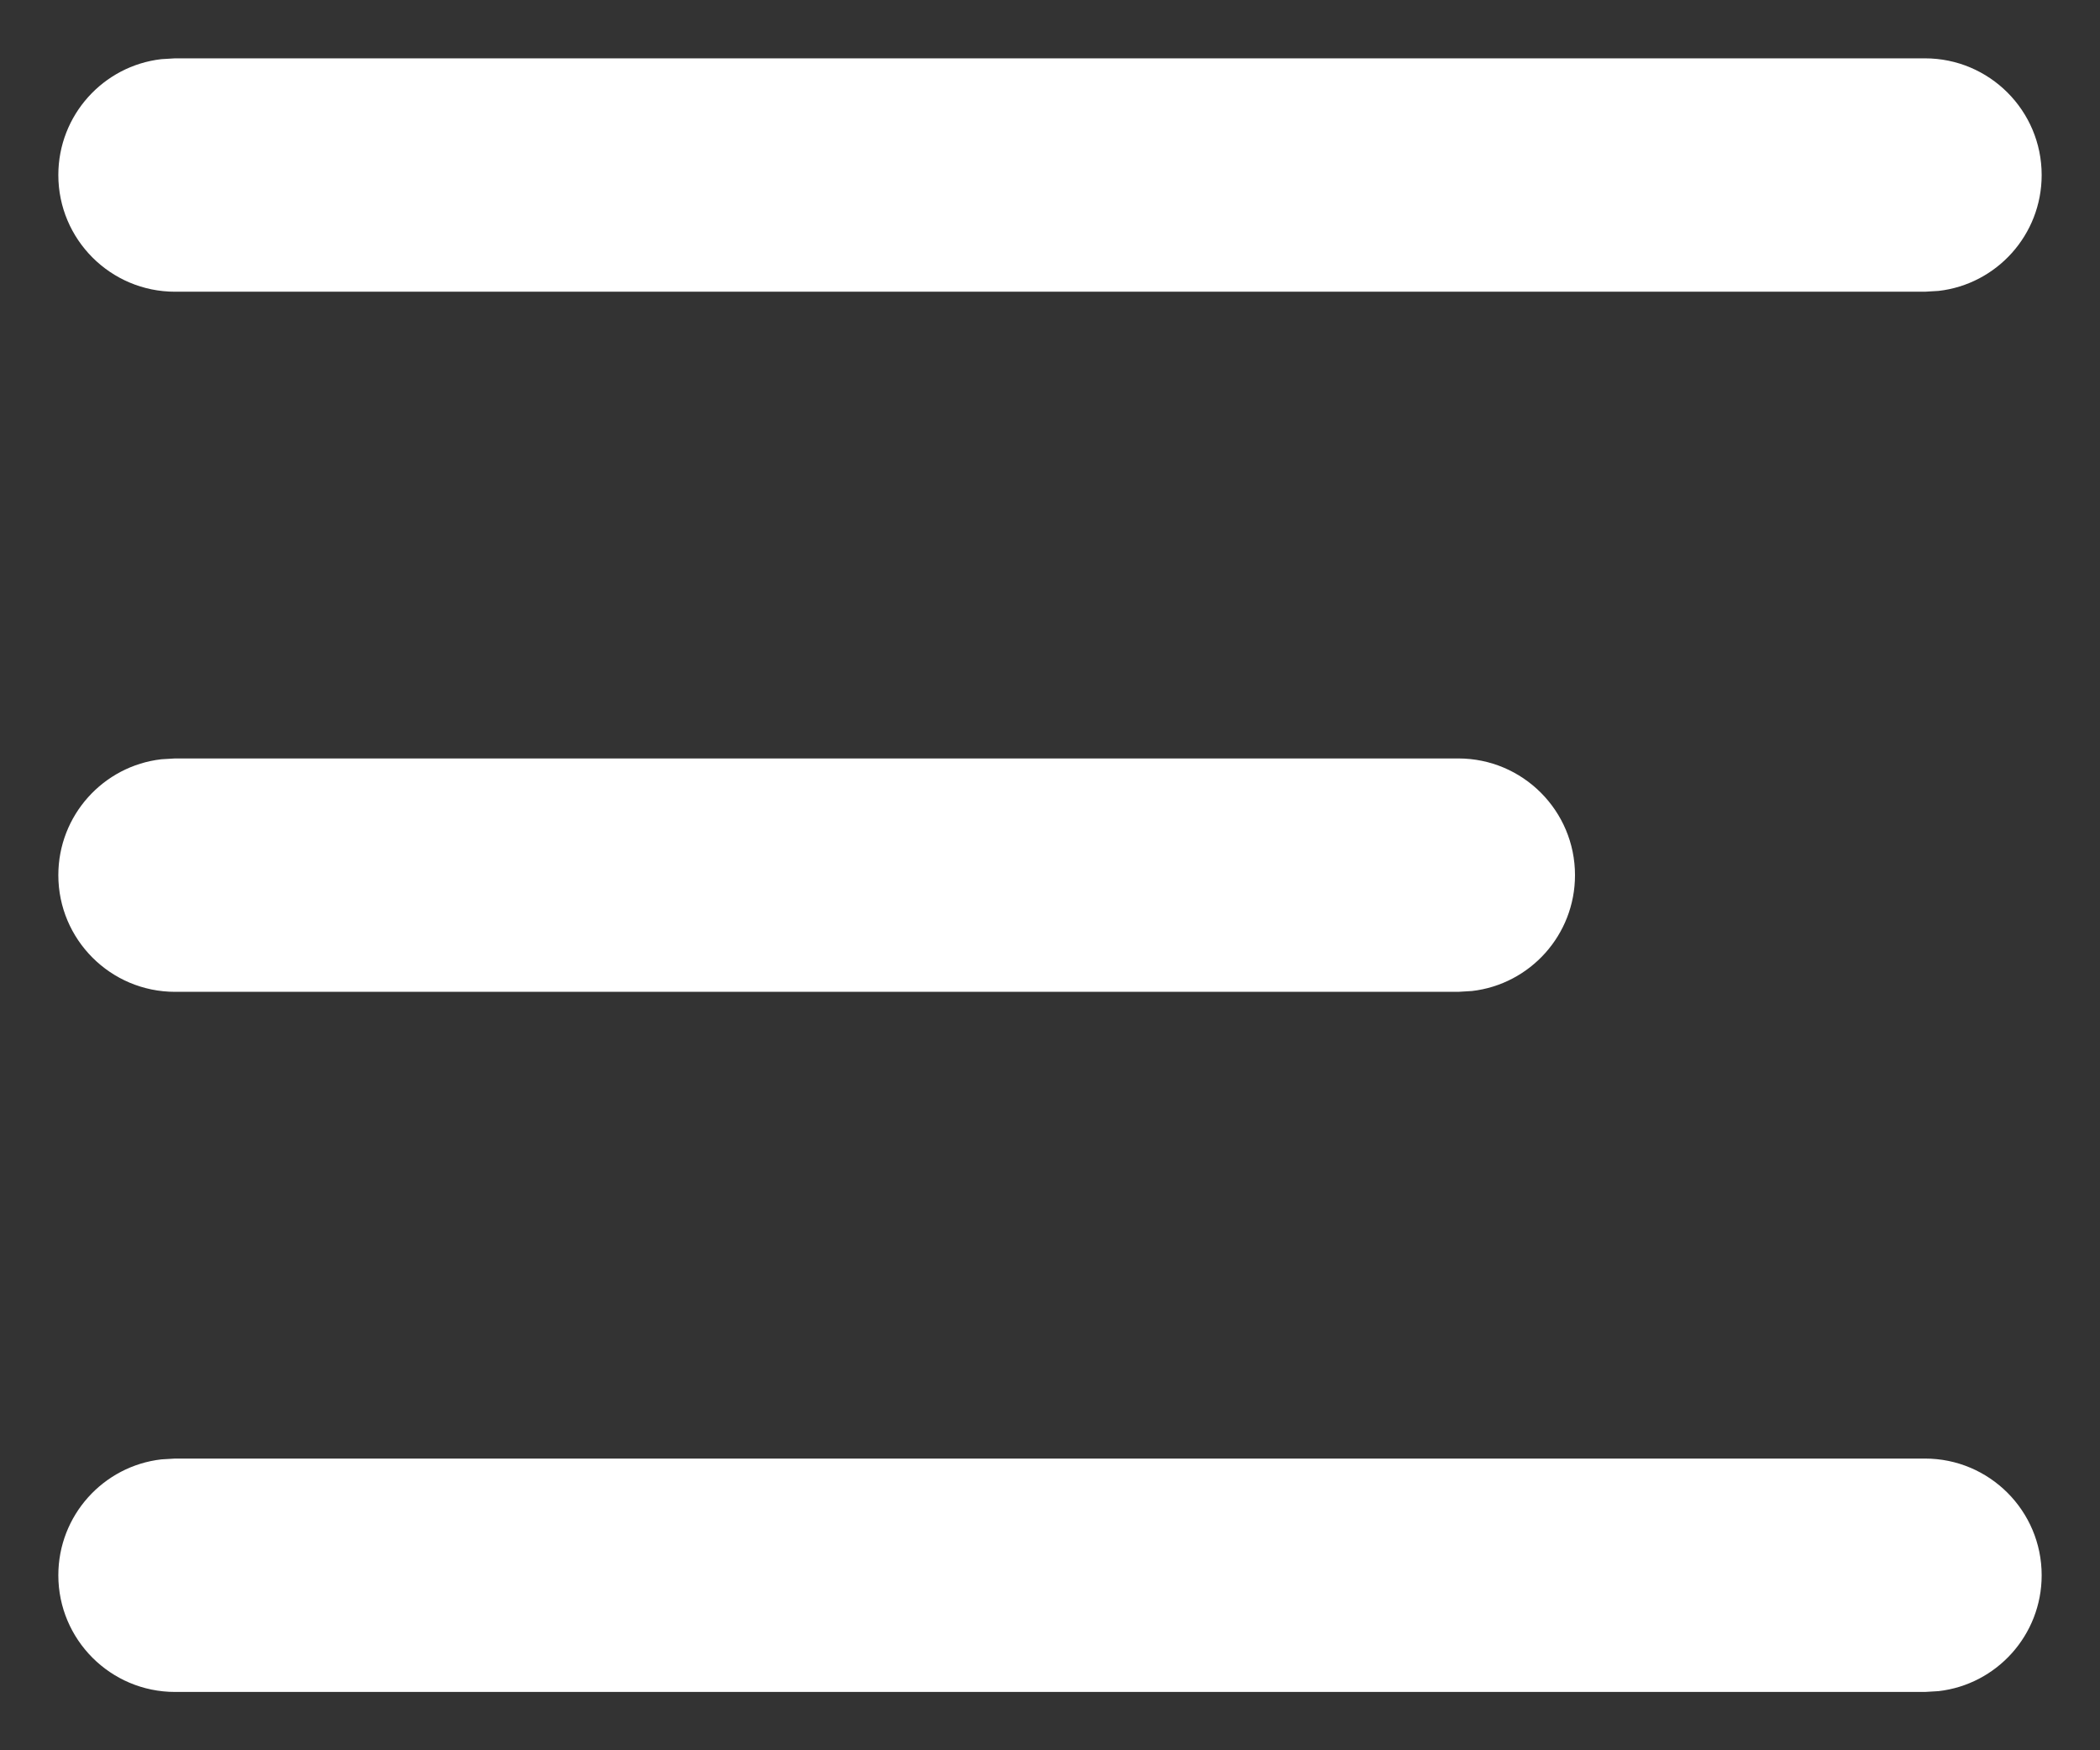 <svg height="15" viewBox="0 0 18 15" width="18" xmlns="http://www.w3.org/2000/svg"><rect x="0" y="0" width="18" height="15" fill="#333333" stroke="none"/><path d="m1855.5 26.5c.552 0 1 .448 1 1 0 .513-.386.936-.883.993l-.117.007h-15c-.552 0-1-.448-1-1 0-.513.386-.936.883-.993l.117-.007zm-4-6c.552 0 1 .448 1 1 0 .513-.386.936-.883.993l-.117.007h-11c-.552 0-1-.448-1-1 0-.513.386-.936.883-.993l.117-.007zm4-6c.552 0 1 .448 1 1 0 .513-.386.936-.883.993l-.117.007h-15c-.552 0-1-.448-1-1 0-.513.386-.936.883-.993l.117-.007z" fill="#fff" transform="translate(-1839 -14)"/></svg>